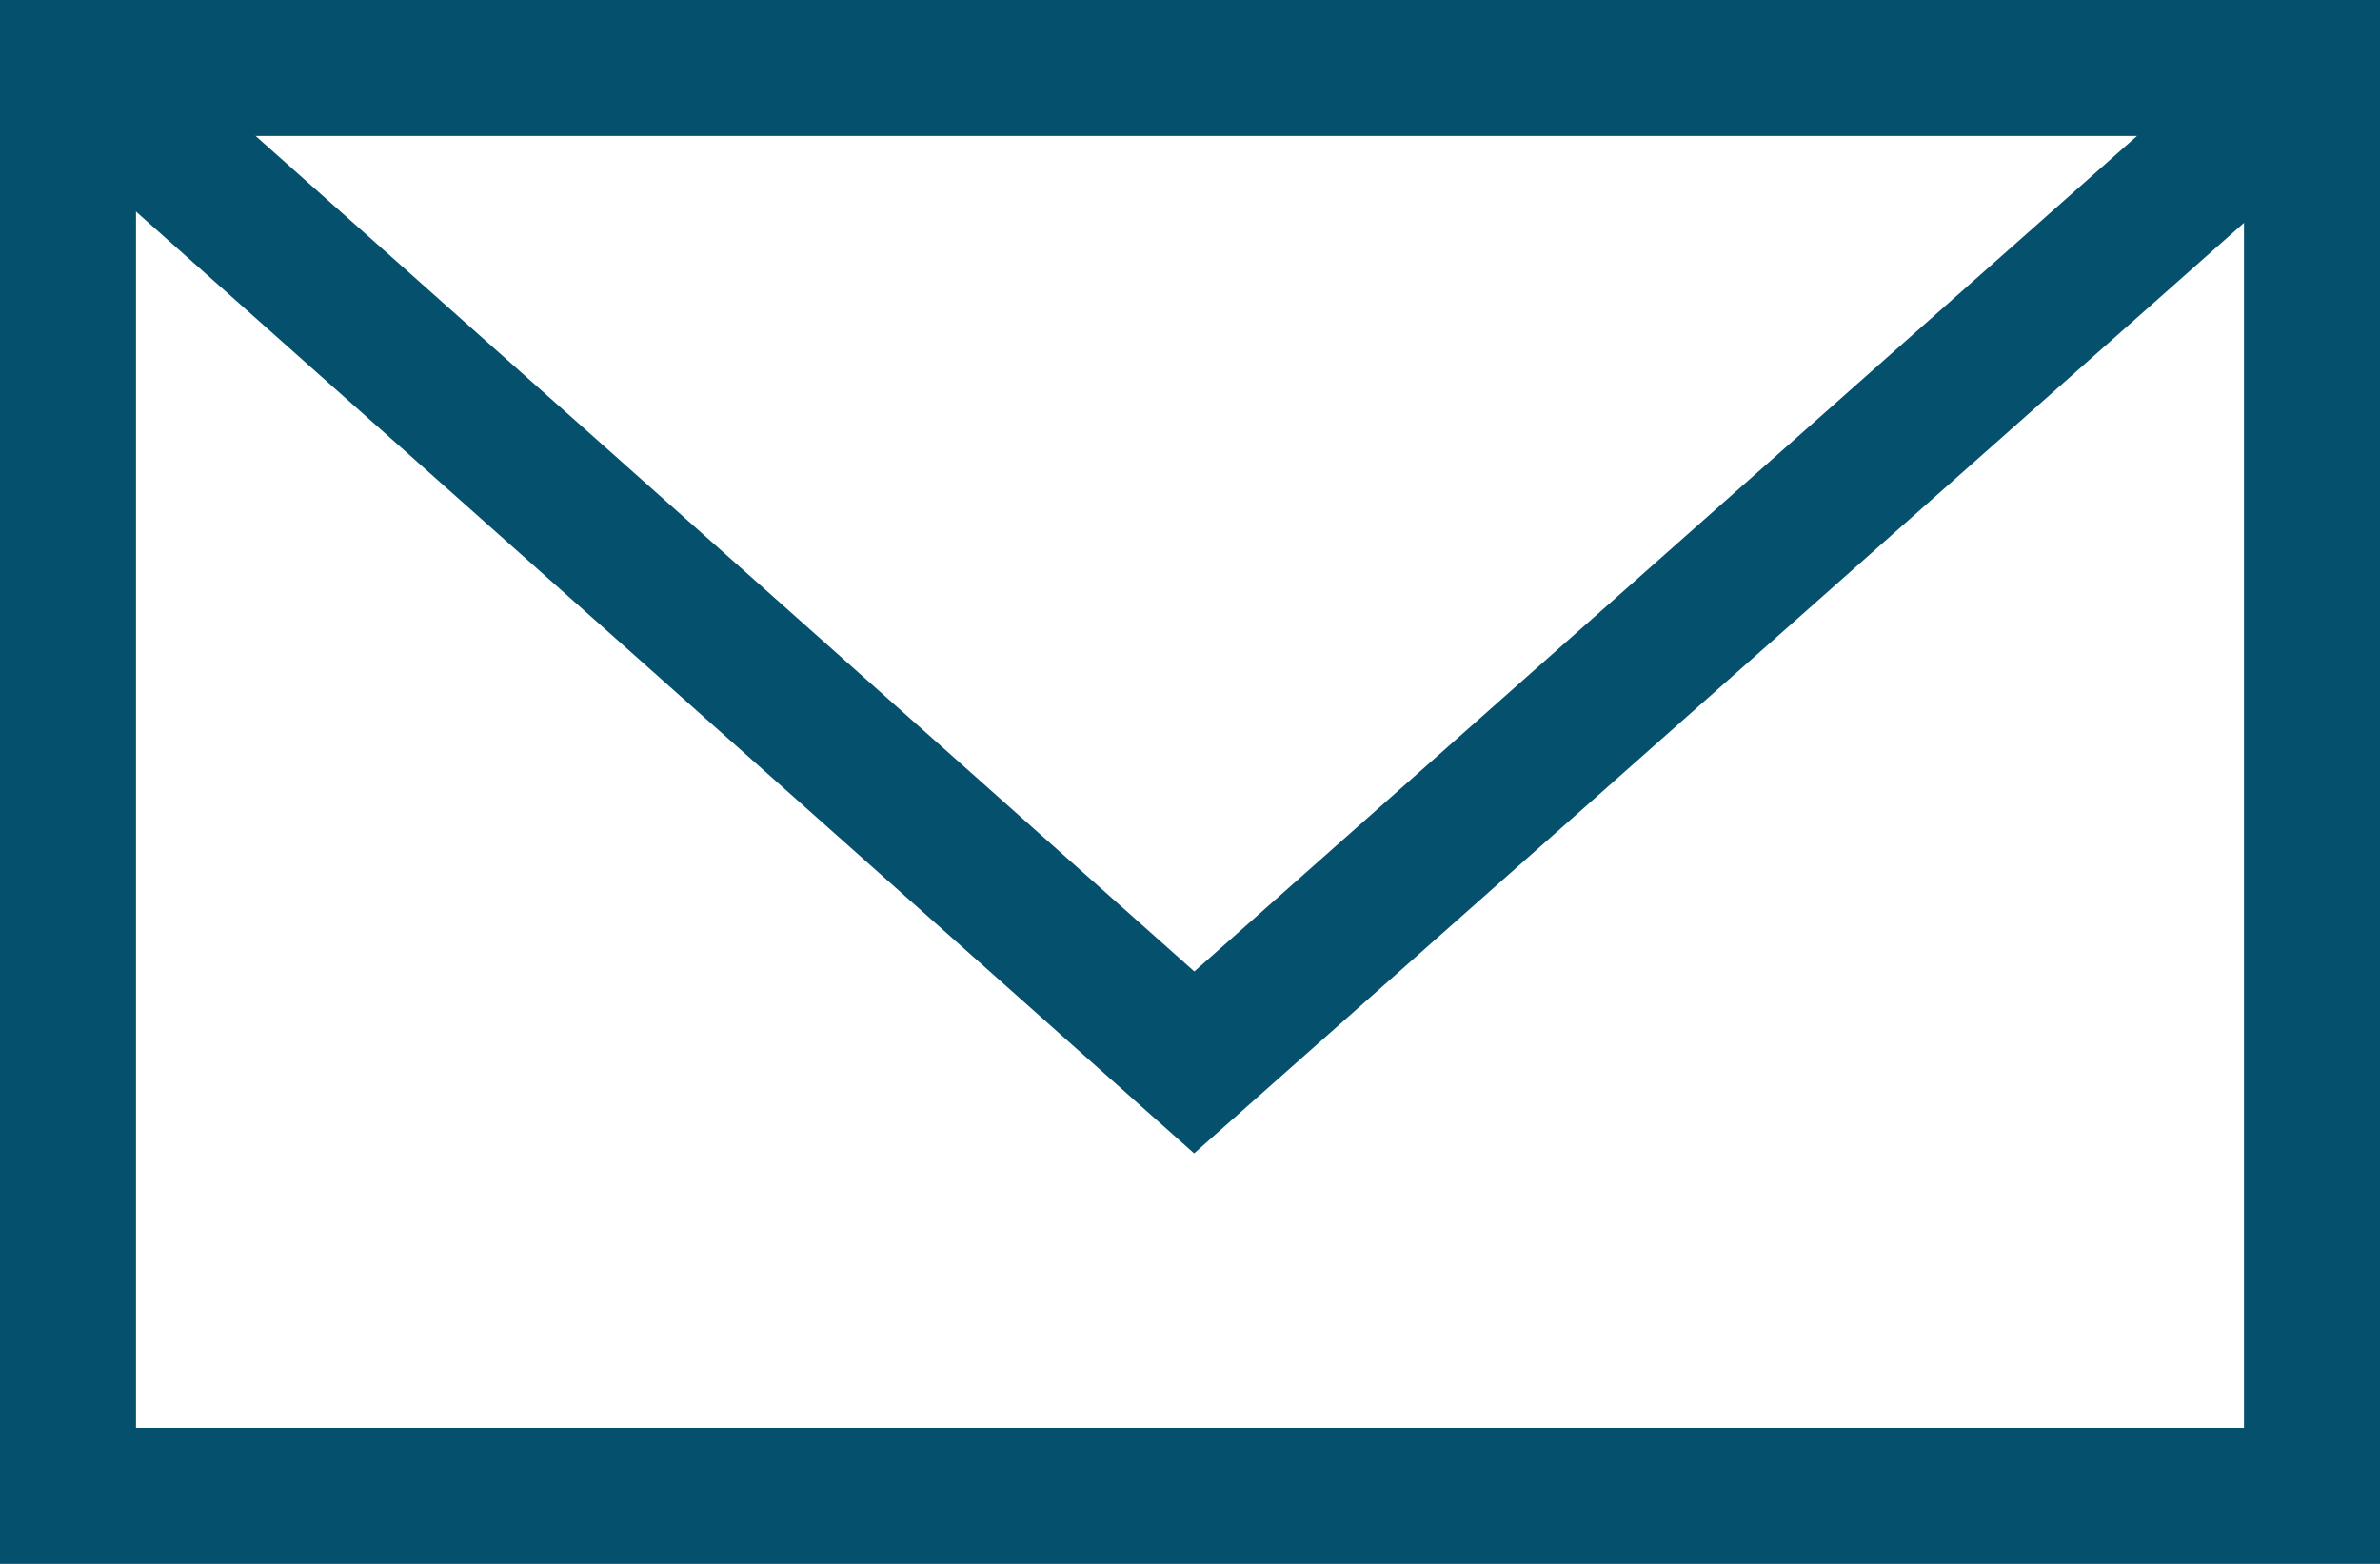 <?xml version="1.0" encoding="UTF-8" standalone="no"?>
<svg width="35px" height="23px" viewBox="0 0 35 23" version="1.1" xmlns="http://www.w3.org/2000/svg" xmlns:xlink="http://www.w3.org/1999/xlink">
    <!-- Generator: Sketch 43.2 (39069) - http://www.bohemiancoding.com/sketch -->
    <title>icon/mail</title>
    <desc>Created with Sketch.</desc>
    <defs></defs>
    <g id="Symbols" stroke="none" stroke-width="1" fill="none" fill-rule="evenodd">
        <g id="icon/mail" stroke-width="2" stroke="#05506C">
            <g id="Group-4">
                <rect id="Rectangle-3" x="1" y="1" width="33" height="21"></rect>
                <polyline id="Path-6" points="1.062 0.938 17.562 15.625 34.062 1"></polyline>
            </g>
        </g>
    </g>
</svg>